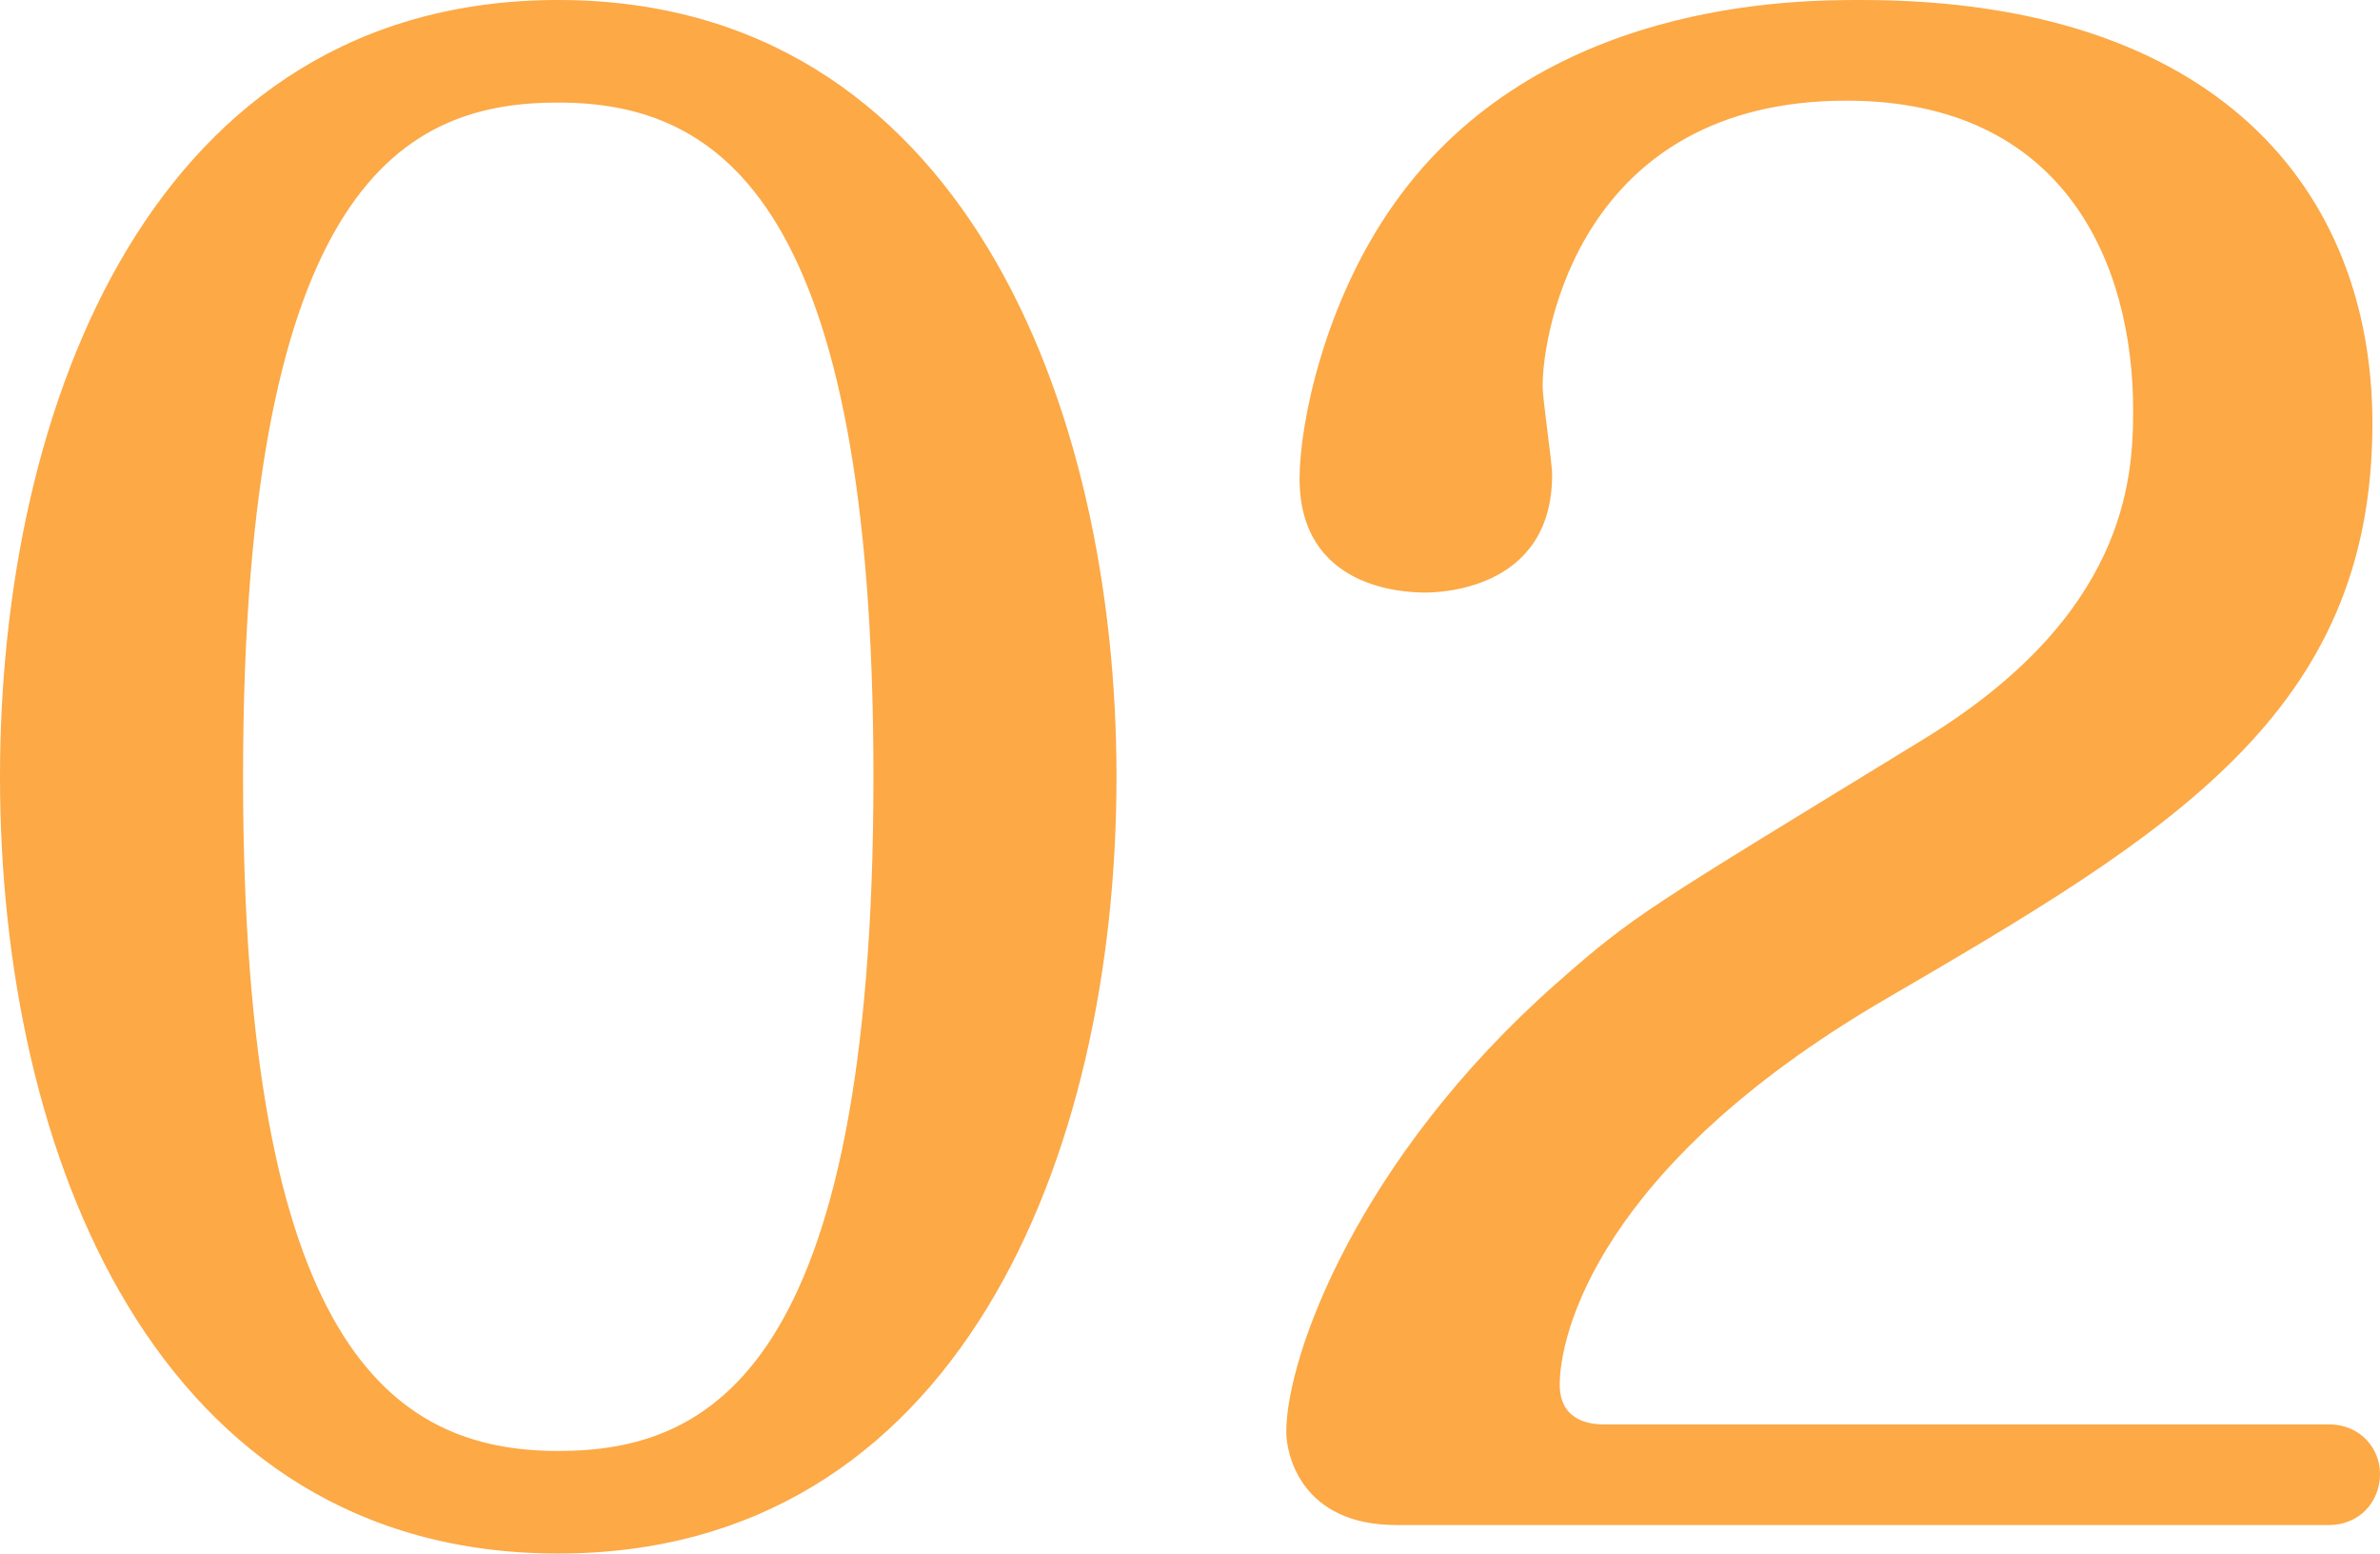 <?xml version="1.0" encoding="UTF-8"?><svg id="Layer_2" xmlns="http://www.w3.org/2000/svg" viewBox="0 0 75.203 49.078"><defs><style>.cls-1{fill:#fca946;fill-rule:evenodd;}</style></defs><g id="Layer_1-2"><path class="cls-1" d="m59.483,31.619c-8.999,5.279-10.199,10.559-10.199,12.119,0,1.08.84,1.26,1.38,1.26h22.919c1.02,0,1.62.78,1.62,1.56,0,.9-.66,1.62-1.62,1.62h-29.459c-3,0-3.48-2.22-3.48-2.94,0-2.4,2.28-8.64,8.52-14.159,2.52-2.22,2.82-2.34,11.639-7.74,6.36-3.9,6.6-8.16,6.6-10.38,0-4.619-2.16-9.779-9.06-9.779-8.399,0-9.599,7.32-9.599,8.999,0,.48.3,2.4.3,2.82,0,3.72-3.72,3.72-4.02,3.72-.66,0-3.96-.12-3.96-3.6,0-1.74.78-5.579,3-8.699C48.624,0,56.724,0,58.823,0c11.22,0,16.14,6,16.14,13.379,0,9.18-6.42,12.96-15.48,18.24Zm-41.844,17.459C4.92,49.078,0,36.418,0,24.539,0,12.779,4.86,0,17.639,0c12.72,0,17.64,12.779,17.64,24.539,0,12.059-5.04,24.539-17.64,24.539Zm0-45.838c-4.739,0-9.959,2.4-9.959,21.299,0,17.939,4.68,21.299,9.959,21.299,4.74,0,9.96-2.46,9.96-21.299,0-18.119-4.8-21.299-9.96-21.299Z"/></g></svg>
